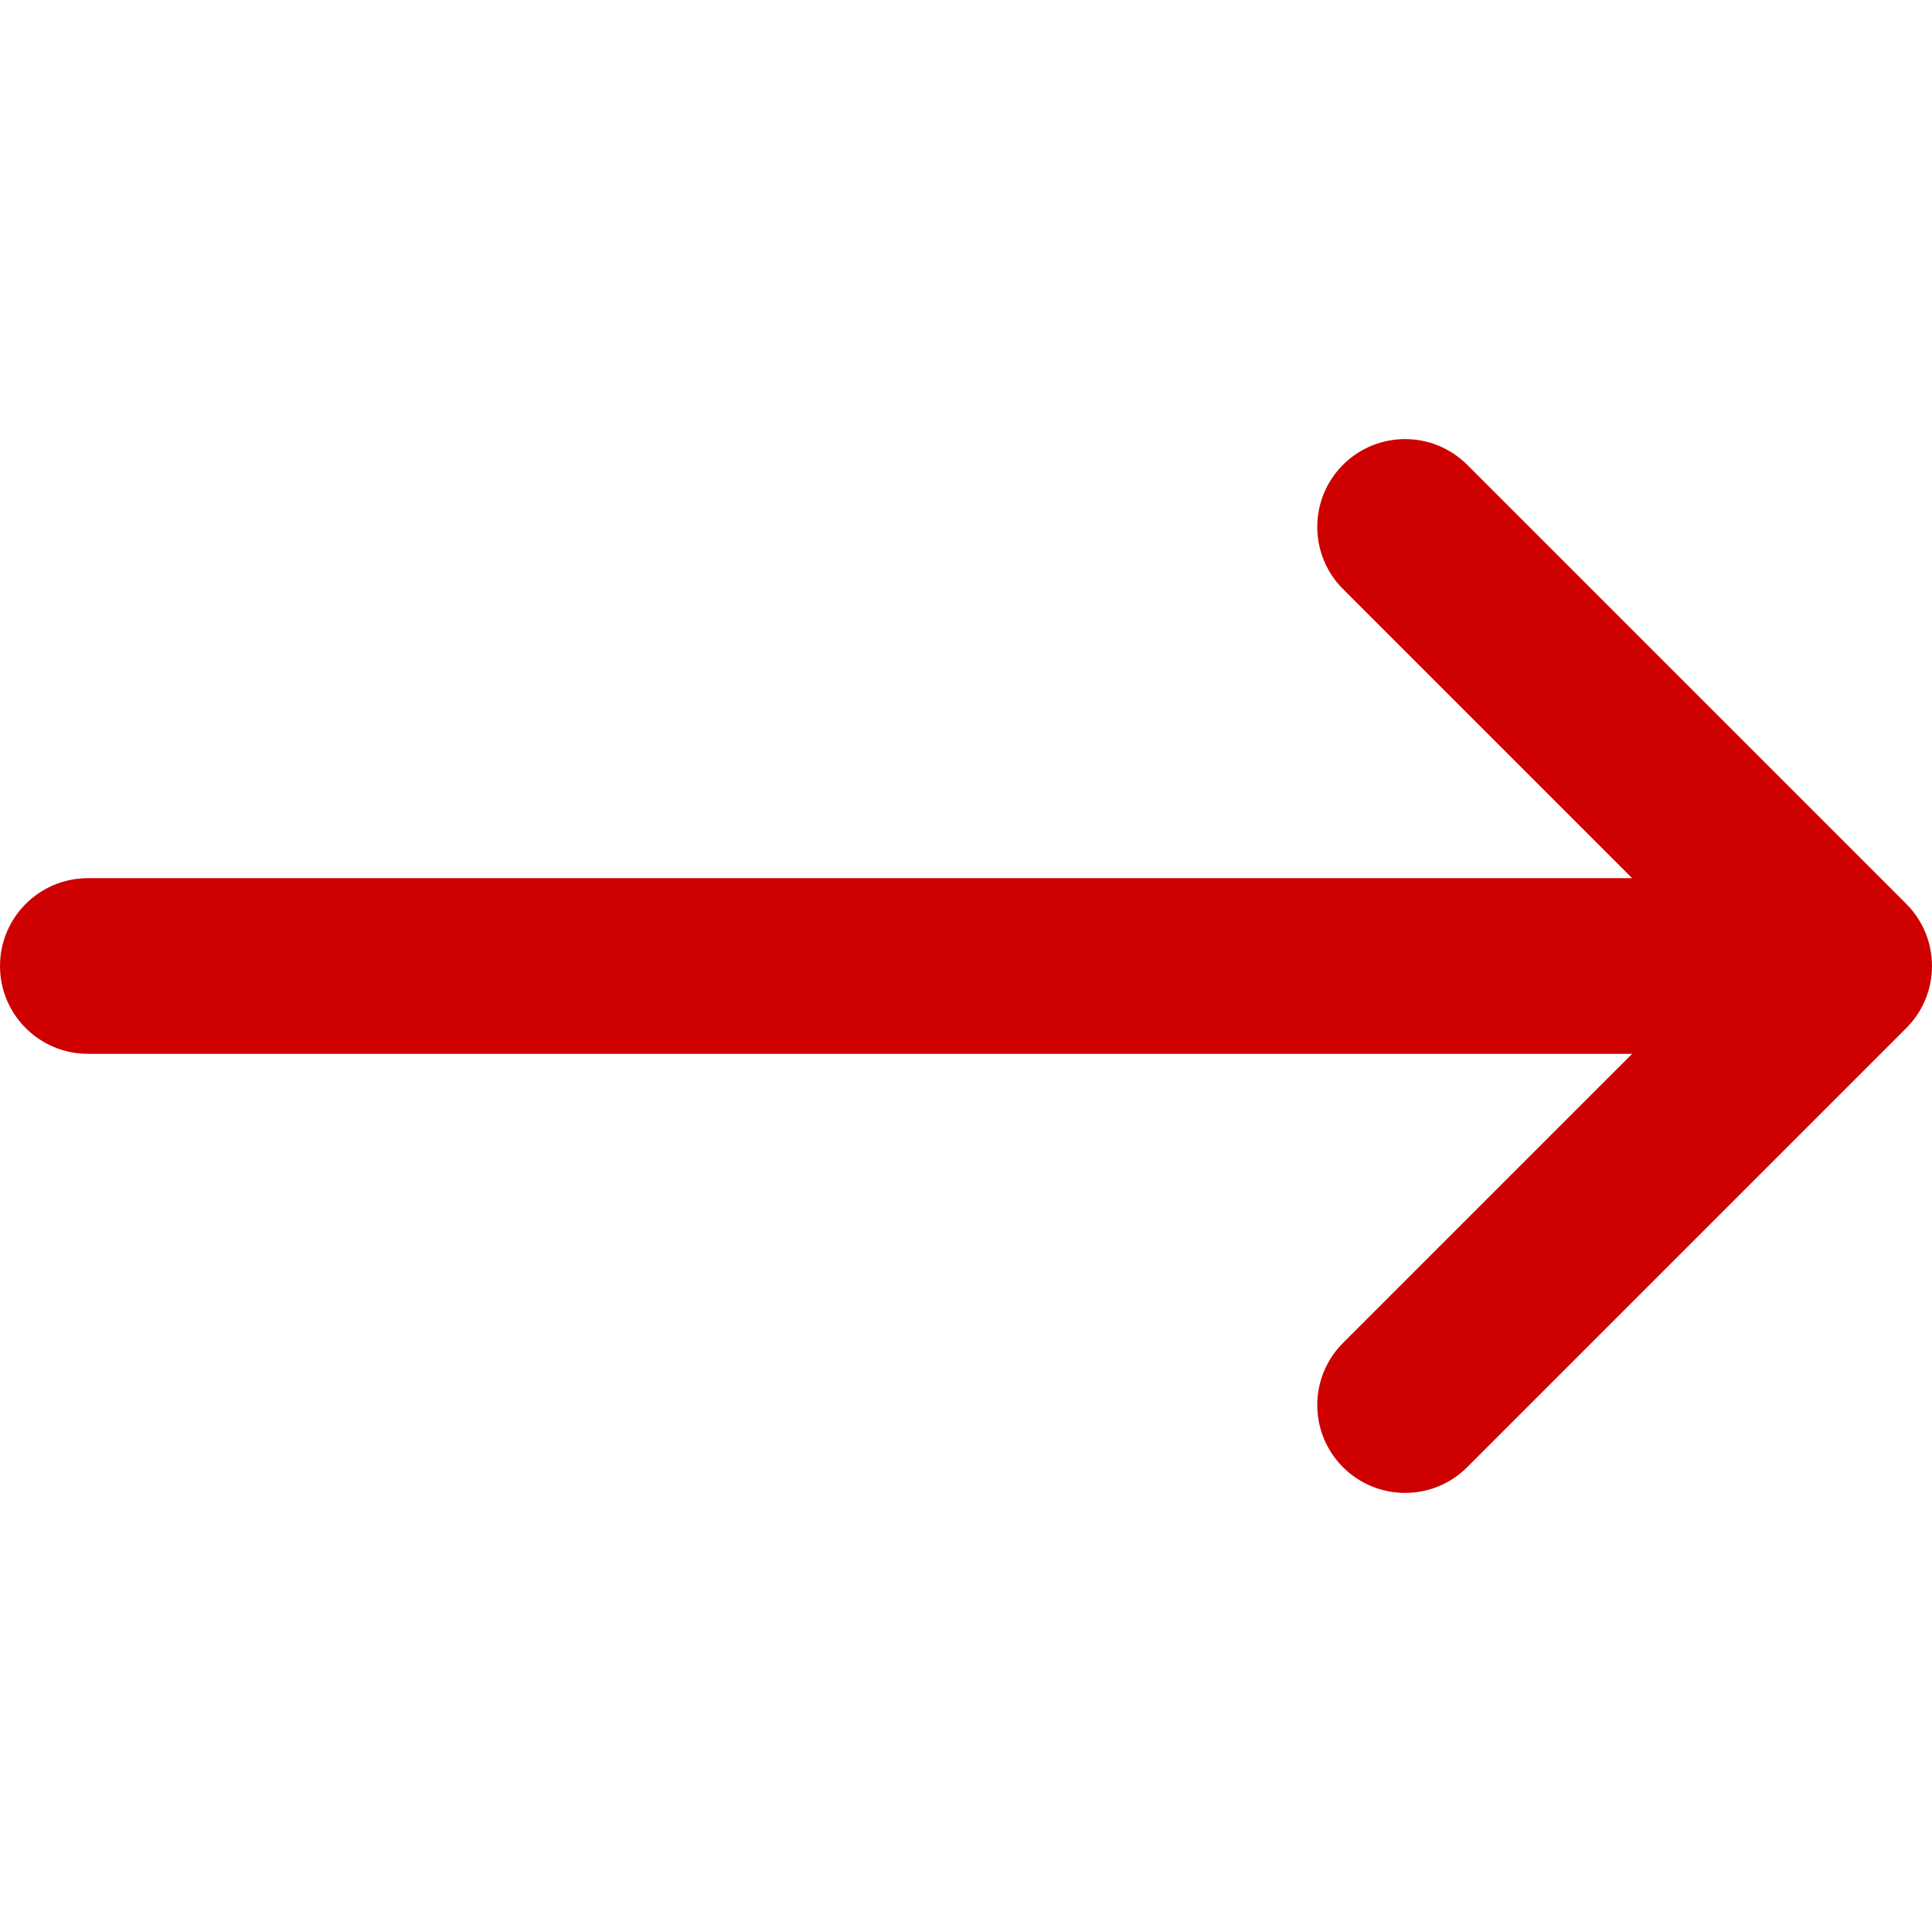 <svg width="330" height="330" viewBox="0 0 330 330" fill="none" xmlns="http://www.w3.org/2000/svg">
<path d="M15 180H278.787L229.393 229.394C223.535 235.251 223.535 244.749 229.393 250.607C232.322 253.535 236.161 255 240 255C243.839 255 247.678 253.535 250.606 250.606L325.606 175.606C331.464 169.749 331.464 160.251 325.606 154.393L250.606 79.393C244.749 73.536 235.251 73.536 229.393 79.393C223.535 85.25 223.535 94.748 229.393 100.606L278.787 150H15C6.716 150 0 156.716 0 165C0 173.284 6.716 180 15 180Z" fill="#CE0000"/>
</svg>
